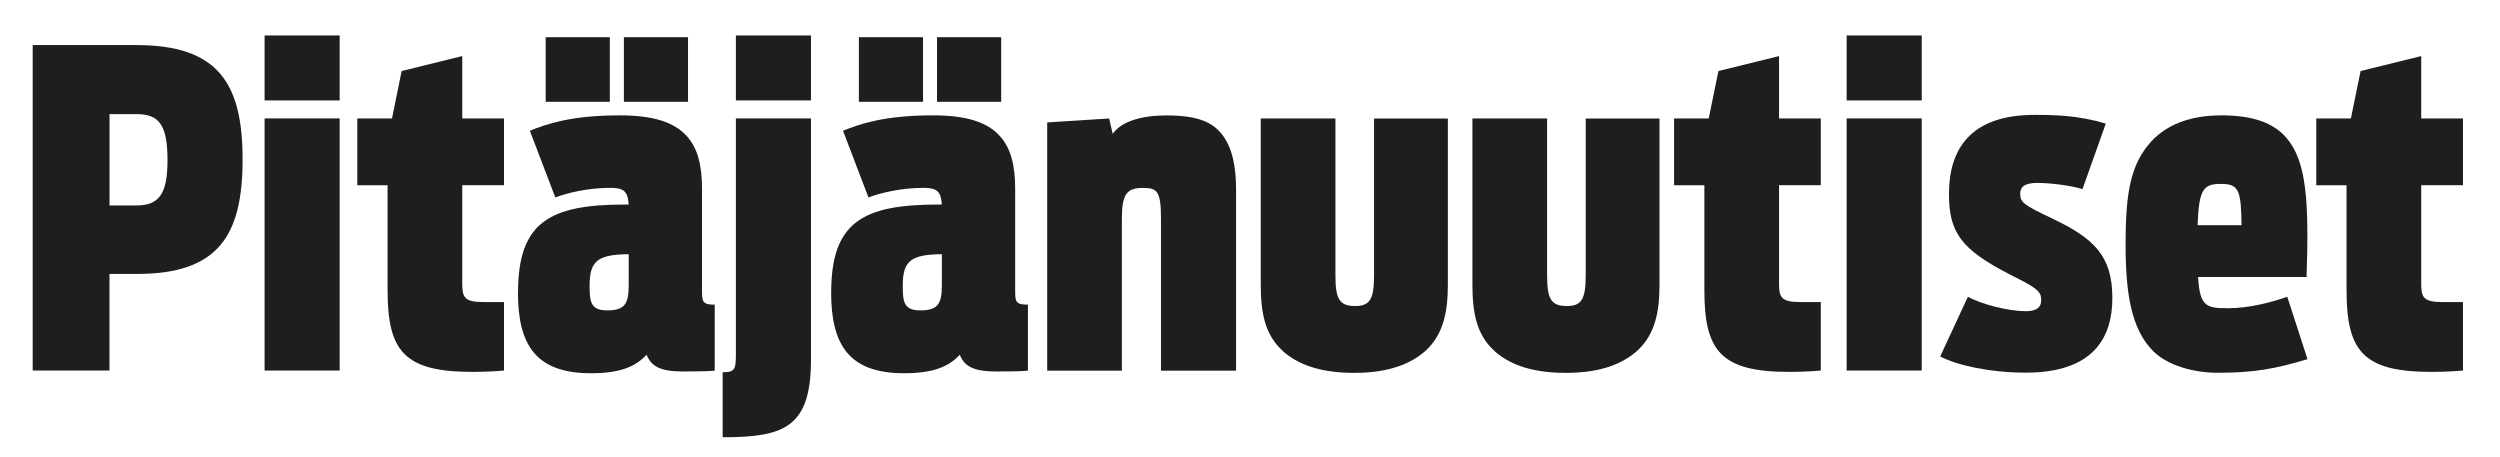 <?xml version="1.0" encoding="UTF-8"?>
<svg xmlns="http://www.w3.org/2000/svg" xmlns:xlink="http://www.w3.org/1999/xlink" id="Layer_1" data-name="Layer 1" viewBox="0 0 425.2 77.75">
  <defs>
    <style> .cls-1 { fill: none; } .cls-2 { clip-path: url(#clippath-1); } .cls-3 { clip-path: url(#clippath-2); } .cls-4 { fill: #1f1d1e; } .cls-5 { clip-path: url(#clippath); } </style>
    <clipPath id="clippath">
      <rect class="cls-1" x="5.56" y="6.03" width="413.32" height="68.35"></rect>
    </clipPath>
    <clipPath id="clippath-1">
      <rect class="cls-1" x="5.56" y="6.03" width="413.32" height="68.35"></rect>
    </clipPath>
    <clipPath id="clippath-2">
      <rect class="cls-1" x="5.56" y="6.03" width="413.32" height="68.35"></rect>
    </clipPath>
  </defs>
  <g class="cls-5">
    <path class="cls-4" d="M23.19,34.94c3.81,0,5.3-1.87,5.3-7.69,0-6.12-1.49-7.84-5.3-7.84h-4.56v15.54h4.56ZM5.56,7.67h17.7c13.89,0,18,6.57,18,19.42s-4.03,19.5-17.93,19.5h-4.71v16.43H5.56V7.67Z"></path>
  </g>
  <path class="cls-4" d="M45,63.02h12.77V20.14h-12.77v42.88ZM45,17.08h12.77V6.03h-12.77v11.05Z"></path>
  <g class="cls-2">
    <path class="cls-4" d="M60.77,20.15h5.9l1.64-8.07,10.31-2.54v10.61h7.1v11.35h-7.1v16.73c0,2.24.3,3.14,3.51,3.14h3.59v11.65c-1.72.15-3.44.23-5.38.23-11.58,0-14.42-3.51-14.42-13.89v-17.85h-5.15v-11.35Z"></path>
    <path class="cls-4" d="M106.11,6.33h10.91v10.98h-10.91V6.33ZM106.93,48.61v-5.38c-5.15.07-6.65,1.04-6.65,5.3,0,2.77.15,4.26,2.99,4.26s3.66-.97,3.66-4.18M92.81,6.33h10.91v10.98h-10.91V6.33ZM88.11,49.73c0-11.95,5.38-14.94,18.15-14.94h.67c-.15-2.32-.9-2.84-3.14-2.84-3.66,0-7.25.82-9.34,1.64l-4.33-11.35c2.76-1.12,6.95-2.62,15.31-2.62,5.6,0,9.26,1.12,11.43,3.59,1.72,1.94,2.54,4.71,2.54,8.89v17.33c0,1.87.07,2.39,2.16,2.39v11.21c-.9.15-4.41.15-5.45.15-3.81,0-5.38-.9-6.13-2.84-1.79,1.87-4.18,3.14-9.49,3.14-9.26,0-12.4-4.71-12.4-13.75"></path>
    <path class="cls-4" d="M125.16,6.03h12.77v11.05h-12.77V6.03ZM122.92,63.32c2.24,0,2.24-.67,2.24-3.51V20.14h12.77v41.01c0,11.5-4.48,13.22-15.02,13.22v-11.06Z"></path>
    <path class="cls-4" d="M159.37,6.33h10.91v10.98h-10.91V6.33ZM160.19,48.61v-5.38c-5.15.07-6.65,1.04-6.65,5.3,0,2.77.15,4.26,2.99,4.26s3.66-.97,3.66-4.18M146.08,6.33h10.91v10.98h-10.91V6.33ZM141.37,49.73c0-11.95,5.38-14.94,18.15-14.94h.67c-.15-2.32-.9-2.84-3.14-2.84-3.66,0-7.25.82-9.34,1.64l-4.33-11.35c2.76-1.12,6.95-2.62,15.31-2.62,5.6,0,9.26,1.12,11.43,3.59,1.72,1.94,2.54,4.71,2.54,8.89v17.33c0,1.87.07,2.39,2.17,2.39v11.21c-.9.15-4.41.15-5.45.15-3.81,0-5.38-.9-6.13-2.84-1.79,1.87-4.18,3.14-9.49,3.14-9.26,0-12.4-4.71-12.4-13.75"></path>
    <path class="cls-4" d="M178.12,20.82l10.53-.67.6,2.62c1.49-2.17,5.01-3.14,9.11-3.14,5.45,0,7.84,1.2,9.41,3.14,1.79,2.24,2.46,5.45,2.46,9.49v30.78h-12.77v-25.85c0-4.71-.67-5.23-3.06-5.23-2.91,0-3.59,1.2-3.59,5.38v25.7h-12.7V20.82Z"></path>
    <path class="cls-4" d="M218.24,59.74c-3.14-2.76-3.81-6.65-3.81-11.35v-28.24h12.7v26.67c0,4.03.67,5.23,3.36,5.23,2.54,0,3.21-1.2,3.21-5.3v-26.59h12.55v28.24c0,4.63-.75,8.44-3.74,11.21-2.39,2.17-6.12,3.81-12.18,3.81s-9.71-1.57-12.1-3.66"></path>
    <path class="cls-4" d="M254.24,59.74c-3.14-2.76-3.81-6.65-3.81-11.35v-28.24h12.7v26.67c0,4.03.67,5.23,3.36,5.23,2.54,0,3.21-1.2,3.21-5.3v-26.59h12.55v28.24c0,4.63-.75,8.44-3.74,11.21-2.39,2.17-6.12,3.81-12.18,3.81s-9.71-1.57-12.1-3.66"></path>
    <path class="cls-4" d="M284.72,20.15h5.9l1.65-8.07,10.31-2.54v10.61h7.1v11.35h-7.1v16.73c0,2.24.3,3.14,3.51,3.14h3.59v11.65c-1.72.15-3.43.23-5.38.23-11.58,0-14.42-3.51-14.42-13.89v-17.85h-5.15v-11.35Z"></path>
  </g>
  <path class="cls-4" d="M314.08,63.02h12.77V20.14h-12.77v42.88ZM314.08,17.08h12.77V6.03h-12.77v11.05Z"></path>
  <g class="cls-3">
    <path class="cls-4" d="M329.99,60.63l4.71-10.16c2.24,1.27,6.87,2.46,9.86,2.46,1.72,0,2.61-.6,2.61-1.87,0-1.49-.6-2.02-5.38-4.4-8.29-4.26-10.31-7.17-10.31-13.67,0-7.4,3.44-13.45,14.57-13.45,3.36,0,7.54.08,12.1,1.49l-3.96,11.13c-2.24-.67-5.68-1.05-7.69-1.05-2.24,0-2.91.75-2.91,1.87,0,1.49.75,1.94,5.45,4.18,7.02,3.36,10.23,6.27,10.23,13.52,0,6.72-3.21,12.7-14.71,12.7-6.13,0-11.8-1.27-14.57-2.76"></path>
    <path class="cls-4" d="M373.77,38.3h7.47c-.07-5.9-.45-7.02-3.44-7.02s-3.81.75-4.03,7.02M366.3,59.81c-3.88-3.81-4.78-10.08-4.78-18.3,0-8.66.82-13.52,4.33-17.41,2.47-2.69,6.28-4.48,12.03-4.48,5.23,0,8.81,1.27,10.98,3.81,3.44,3.96,3.88,10.83,3.44,23.68h-18.45c.3,5.16,1.49,5.31,5.16,5.31s7.39-1.05,10.01-1.94l3.44,10.61c-5.3,1.57-8.81,2.31-15.24,2.31-4.26,0-8.52-1.27-10.91-3.59"></path>
    <path class="cls-4" d="M393.94,20.15h5.9l1.65-8.07,10.31-2.54v10.61h7.1v11.35h-7.1v16.73c0,2.24.3,3.14,3.51,3.14h3.59v11.65c-1.72.15-3.44.23-5.38.23-11.58,0-14.42-3.51-14.42-13.89v-17.85h-5.15v-11.35Z"></path>
  </g>
</svg>

